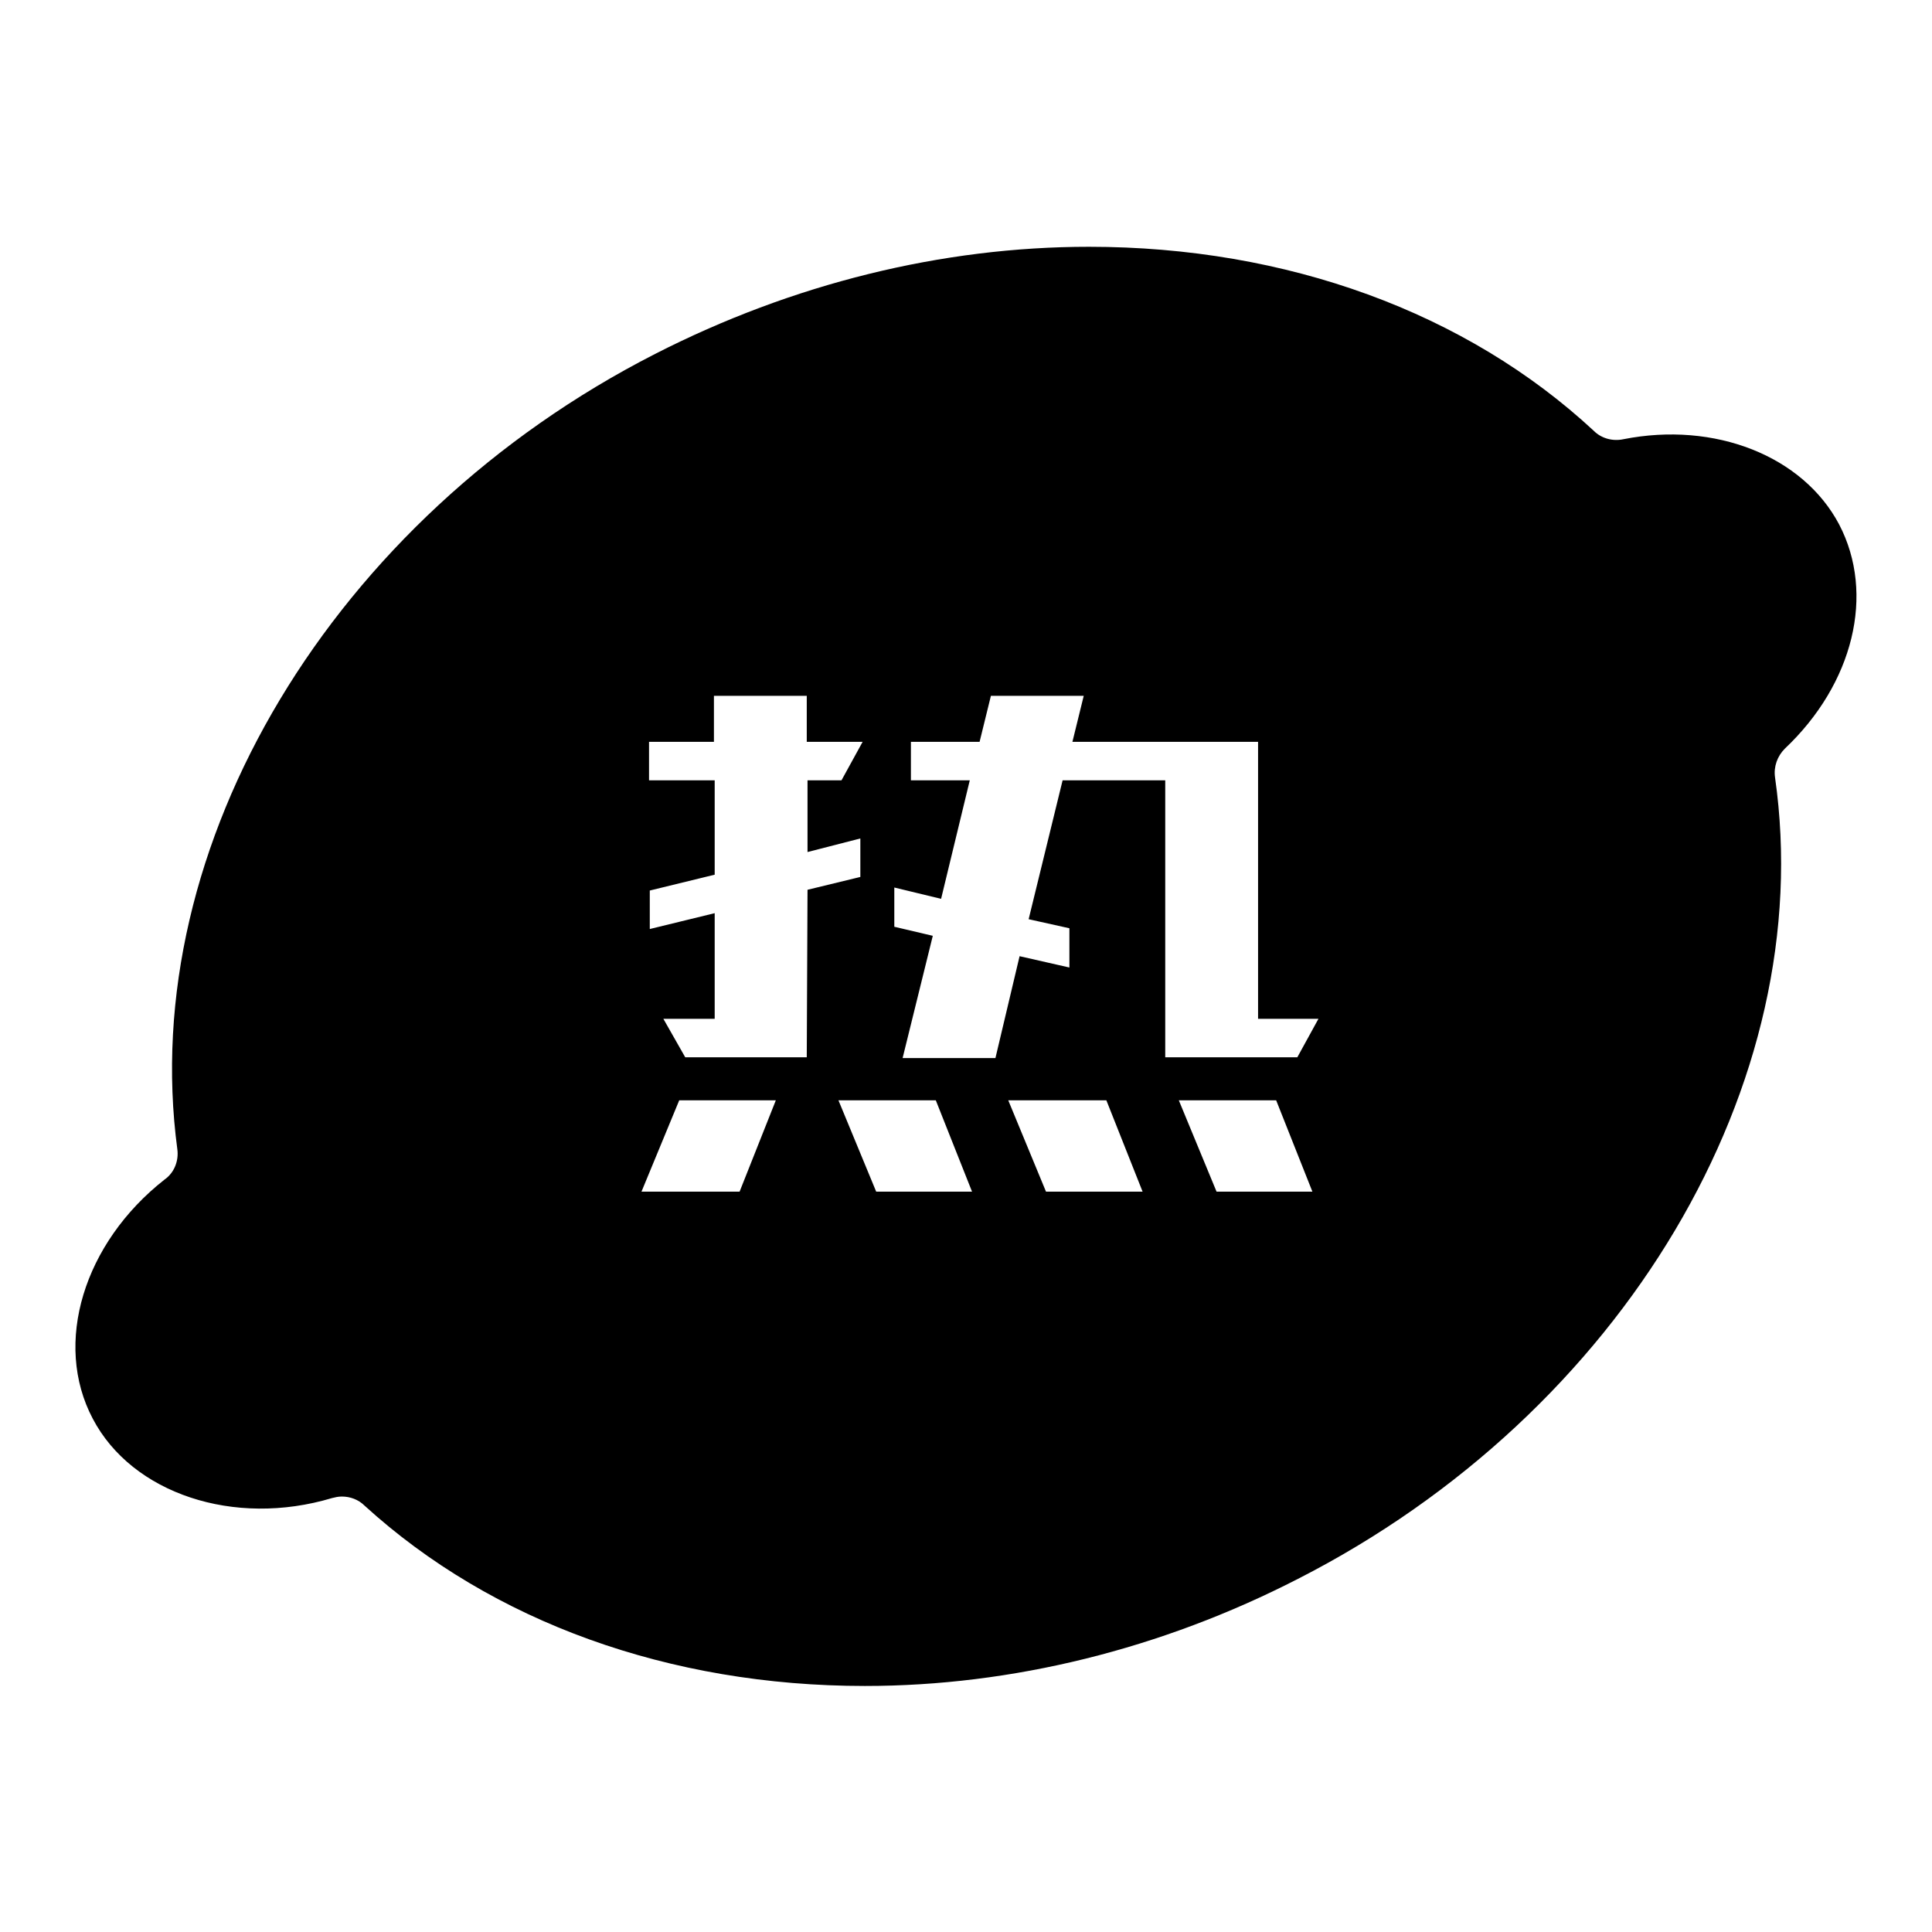 <?xml version="1.0" encoding="utf-8"?>
<!-- Svg Vector Icons : http://www.onlinewebfonts.com/icon -->
<!DOCTYPE svg PUBLIC "-//W3C//DTD SVG 1.1//EN" "http://www.w3.org/Graphics/SVG/1.1/DTD/svg11.dtd">
<svg version="1.1" xmlns="http://www.w3.org/2000/svg" xmlns:xlink="http://www.w3.org/1999/xlink" x="0px" y="0px" viewBox="0 0 256 256" enable-background="new 0 0 256 256" xml:space="preserve">
<g><g><path fill="#000000" d="M243.7,69.5c-4.8-9.1-16.5-13.7-28.6-11.3c-1.4,0.3-2.9-0.1-3.9-1.1c-16.9-15.7-40.7-24.4-66.9-24.4c-19.5,0-39.3,4.9-57.5,14.2C44.1,68.7,18.1,112,23.5,152.3c0.2,1.5-0.4,3.1-1.7,4C11.1,164.7,7,178,12.3,188c5.2,9.9,18.7,14.4,31.7,10.5c0.4-0.1,0.8-0.2,1.3-0.2c1.1,0,2.2,0.4,3,1.2c16.9,15.4,40.4,23.9,66.3,23.9l0,0c19.5,0,39.3-4.9,57.4-14.2c43.1-22,69-65.7,63.2-106.2c-0.2-1.4,0.3-2.8,1.3-3.8C245.6,90.6,248.5,78.7,243.7,69.5z M98,157.9H85l5-12.1h12.8L98,157.9z M106.9,140.1H90.8l-2.9-5.1h6.8V121l-8.6,2.1v-5.1l8.6-2.1v-12.5H86v-5.1h8.6v-6.1h12.3v6.1h7.4l-2.8,5.1H107v9.5l7-1.8v5.1l-7,1.7L106.9,140.1L106.9,140.1z M116.1,157.9l-5-12.1h12.9l4.8,12.1H116.1z M138.6,157.9l-5-12.1h13l4.8,12.1H138.6z M161.2,157.9l-5-12.1h12.9l4.8,12.1H161.2z M171.9,140.1h-17.5v-36.7h-13.6l-4.5,18.4l5.4,1.2v5.2l-6.6-1.5l-3.2,13.5h-12.3l4-16.2l-5.1-1.2v-5.2l6.2,1.5l3.8-15.7h-7.8v-5.1h9.1l1.5-6.1h12.3l-1.5,6.1h24.6v36.7h8L171.9,140.1z"/></g></g>
</svg>